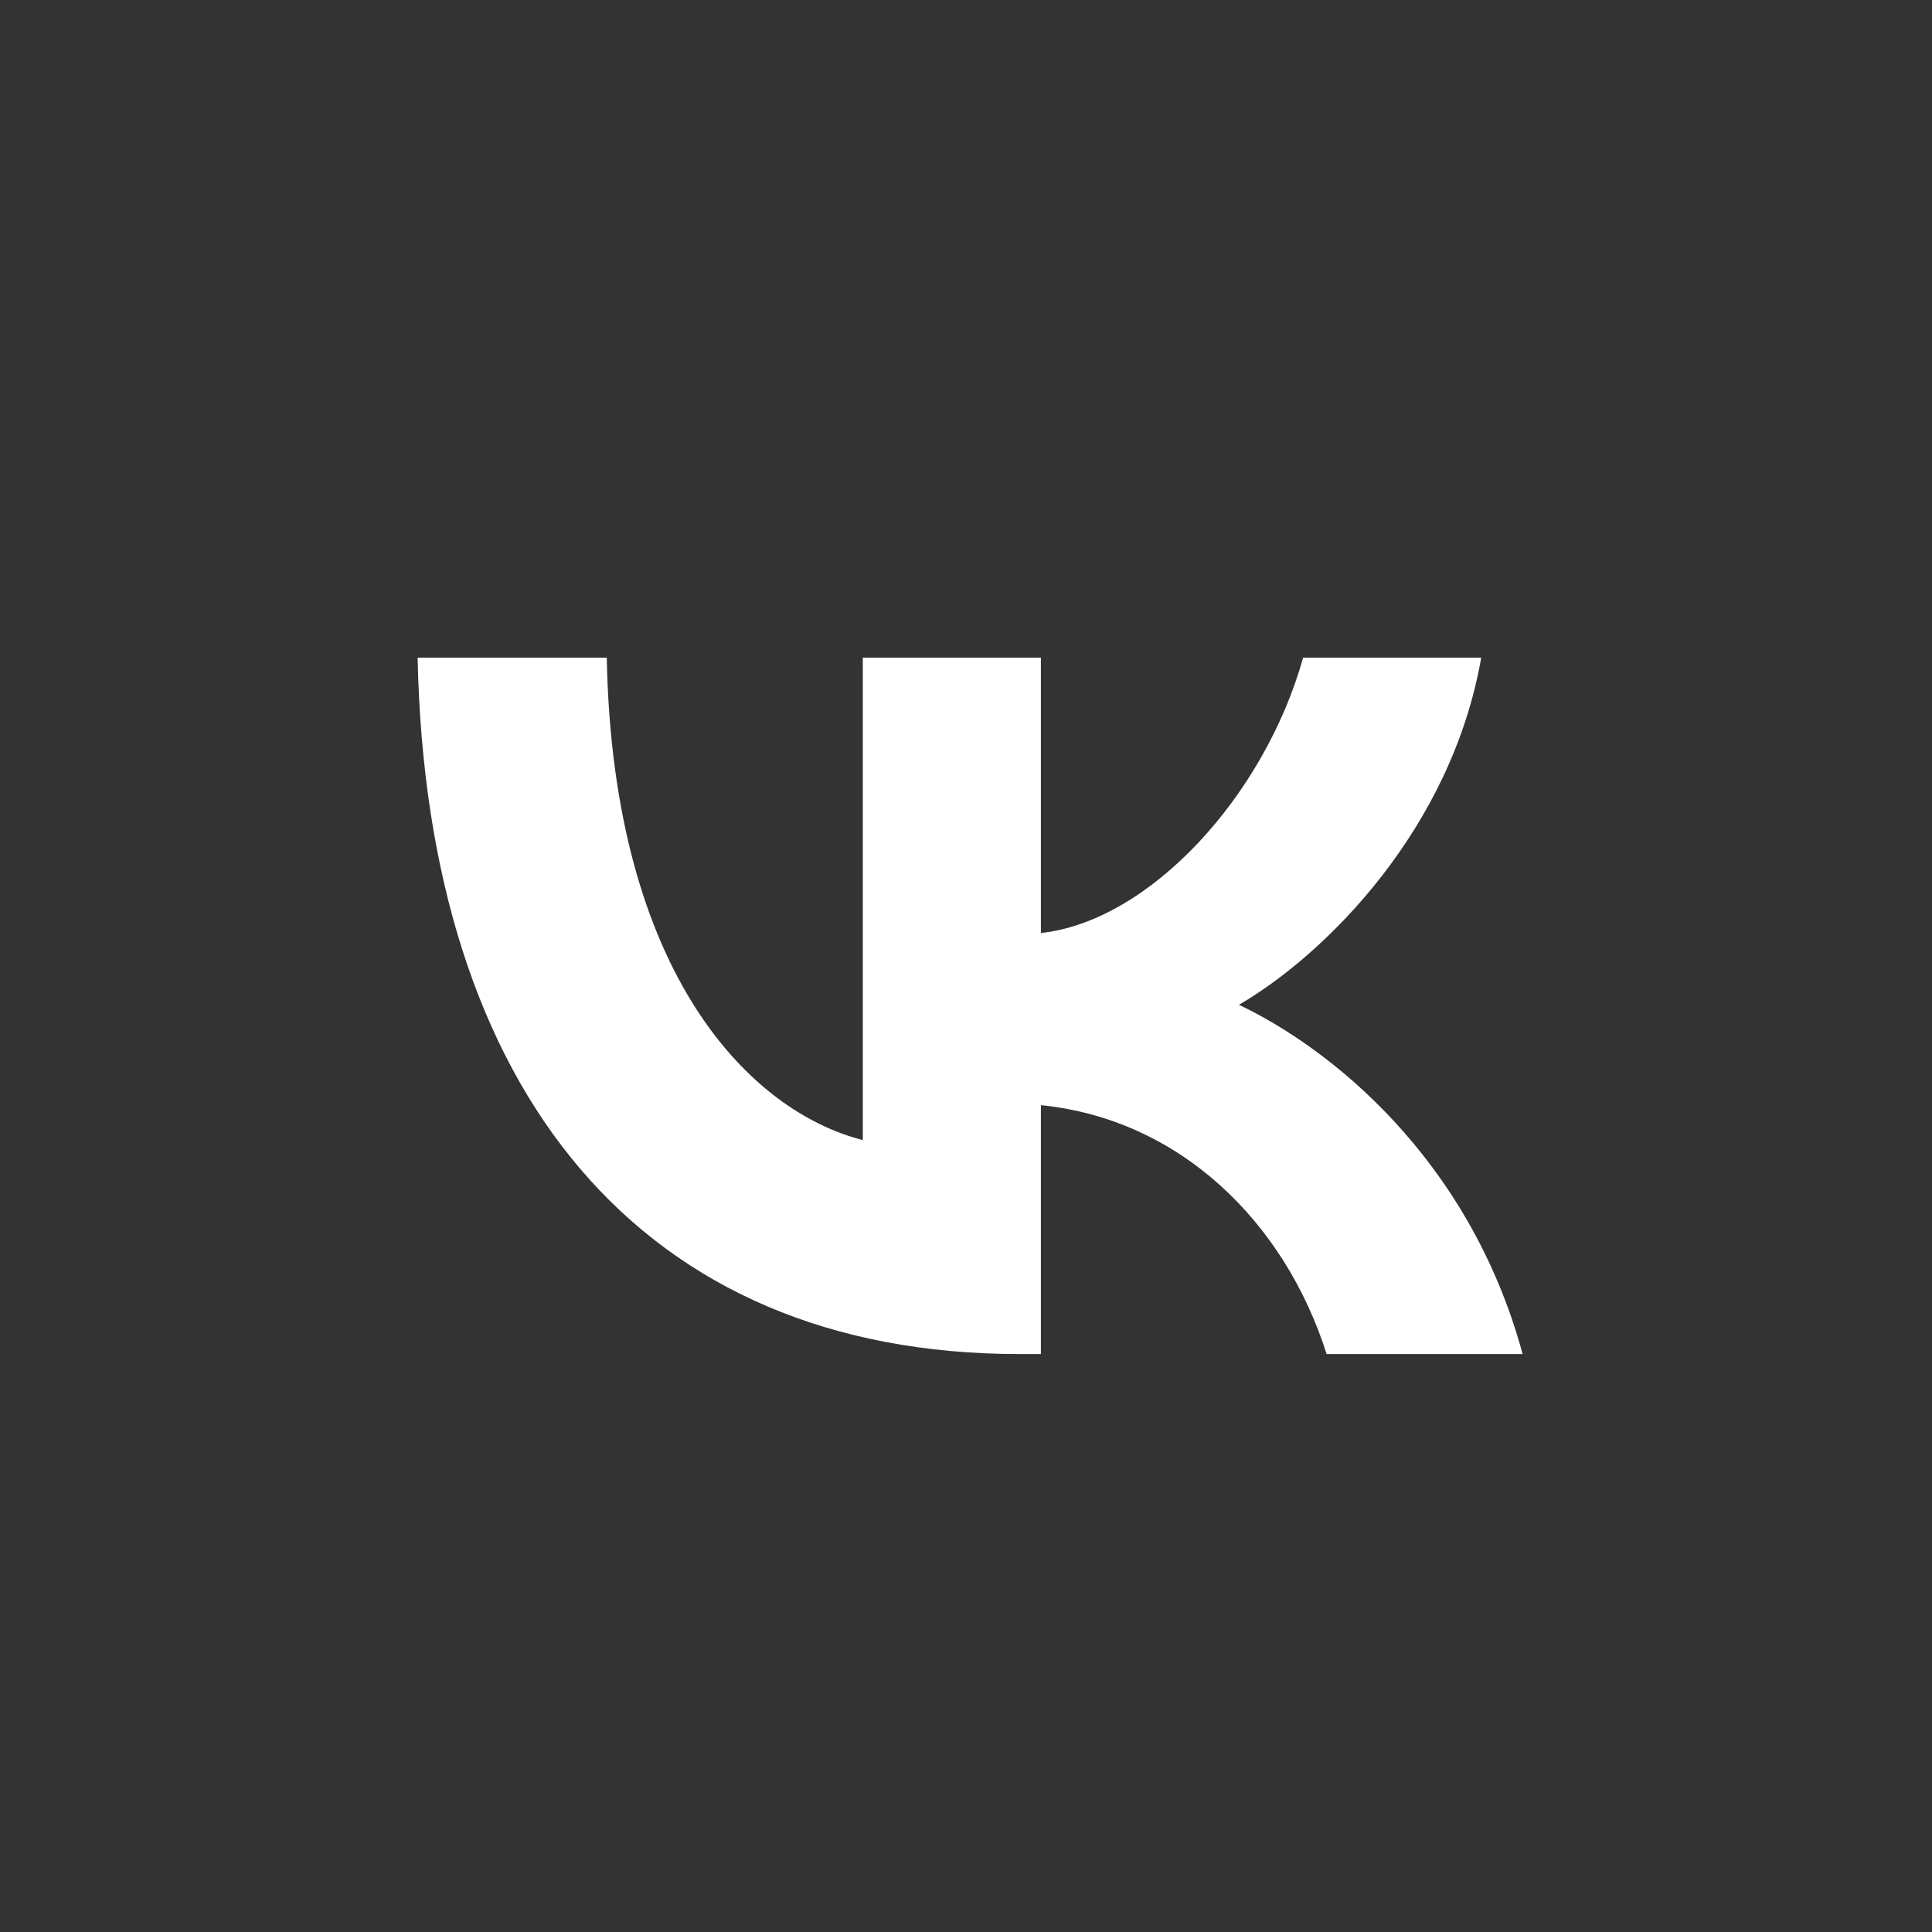 <svg width="56" height="56" viewBox="0 0 56 56" fill="none" xmlns="http://www.w3.org/2000/svg">
    <rect x="0" y="0" width="56" height="56" fill="#333333" stroke="none"/>
    <path d="M29.55 39.248C18.607 39.248 12.366 31.671 12.105 19.062H17.587C17.767 28.317 21.808 32.236 25.009 33.045V19.062H30.171V27.044C33.331 26.7 36.652 23.063 37.772 19.062H42.934C42.074 23.993 38.472 27.63 35.912 29.125C38.472 30.337 42.574 33.509 44.134 39.248H38.453C37.232 35.409 34.192 32.438 30.171 32.034V39.248H29.55Z" fill="white"/>
</svg>
